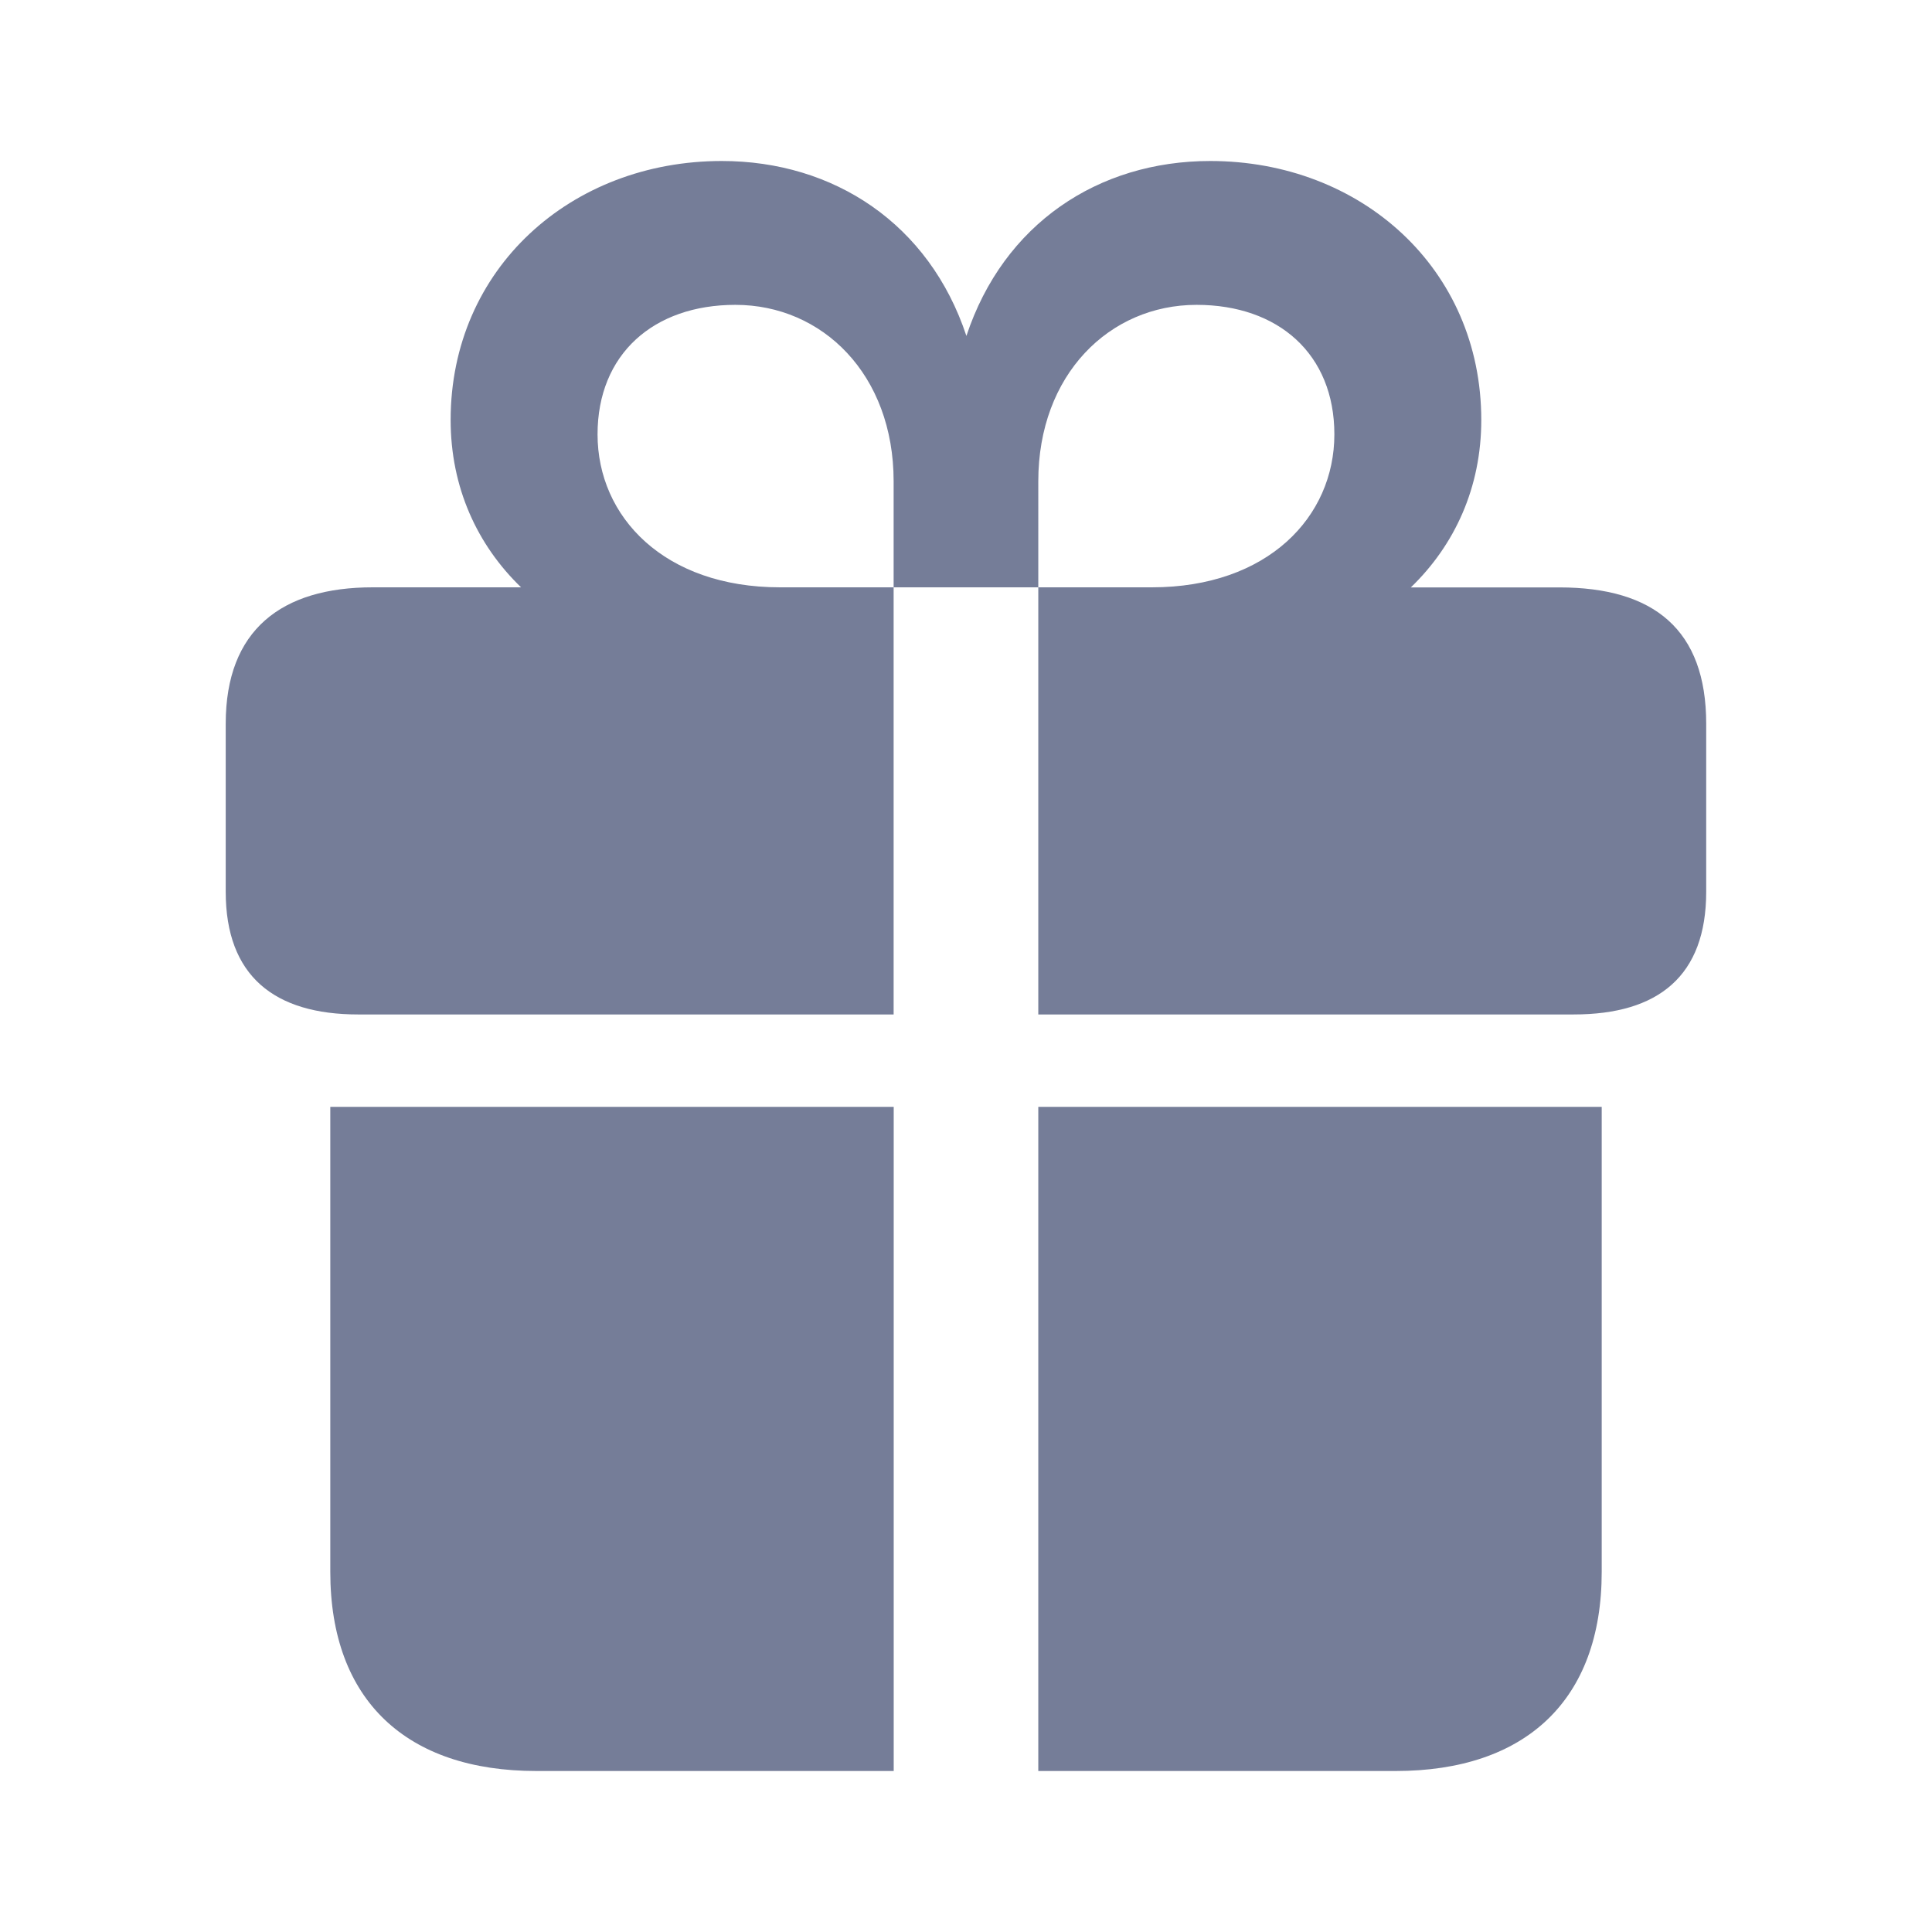 <?xml version="1.0" encoding="utf-8"?>
<svg xmlns="http://www.w3.org/2000/svg" fill="none" height="24" width="24">
  <path d="M2.804 11.078c0 1.044.602 1.524 1.646 1.524h6.651V7.296H9.69c-1.439 0-2.267-.875-2.267-1.9 0-.997.696-1.609 1.712-1.609 1.082 0 1.966.865 1.966 2.192v1.317h1.797v5.306h6.651c1.054 0 1.646-.48 1.646-1.524V8.99c0-1.167-.649-1.693-1.825-1.693h-1.844c.546-.527.875-1.242.875-2.079C18.402 3.336 16.906 2 15.034 2c-1.392 0-2.568.781-3.029 2.173C11.544 2.781 10.358 2 8.966 2 7.094 2 5.598 3.336 5.598 5.217c0 .837.329 1.552.875 2.079H4.629c-1.129 0-1.825.527-1.825 1.693v2.088zm12.06-7.291c1.016 0 1.712.611 1.712 1.609 0 1.025-.828 1.9-2.267 1.9h-1.411V5.979c0-1.326.884-2.192 1.966-2.192zM4.103 19.526c0 1.599.95 2.474 2.559 2.474h4.44v-8.25H4.103v5.776zM12.898 22h4.44c1.609 0 2.559-.875 2.559-2.474V13.75h-6.999V22z" fill="#001041" fill-opacity=".54"/>
</svg>